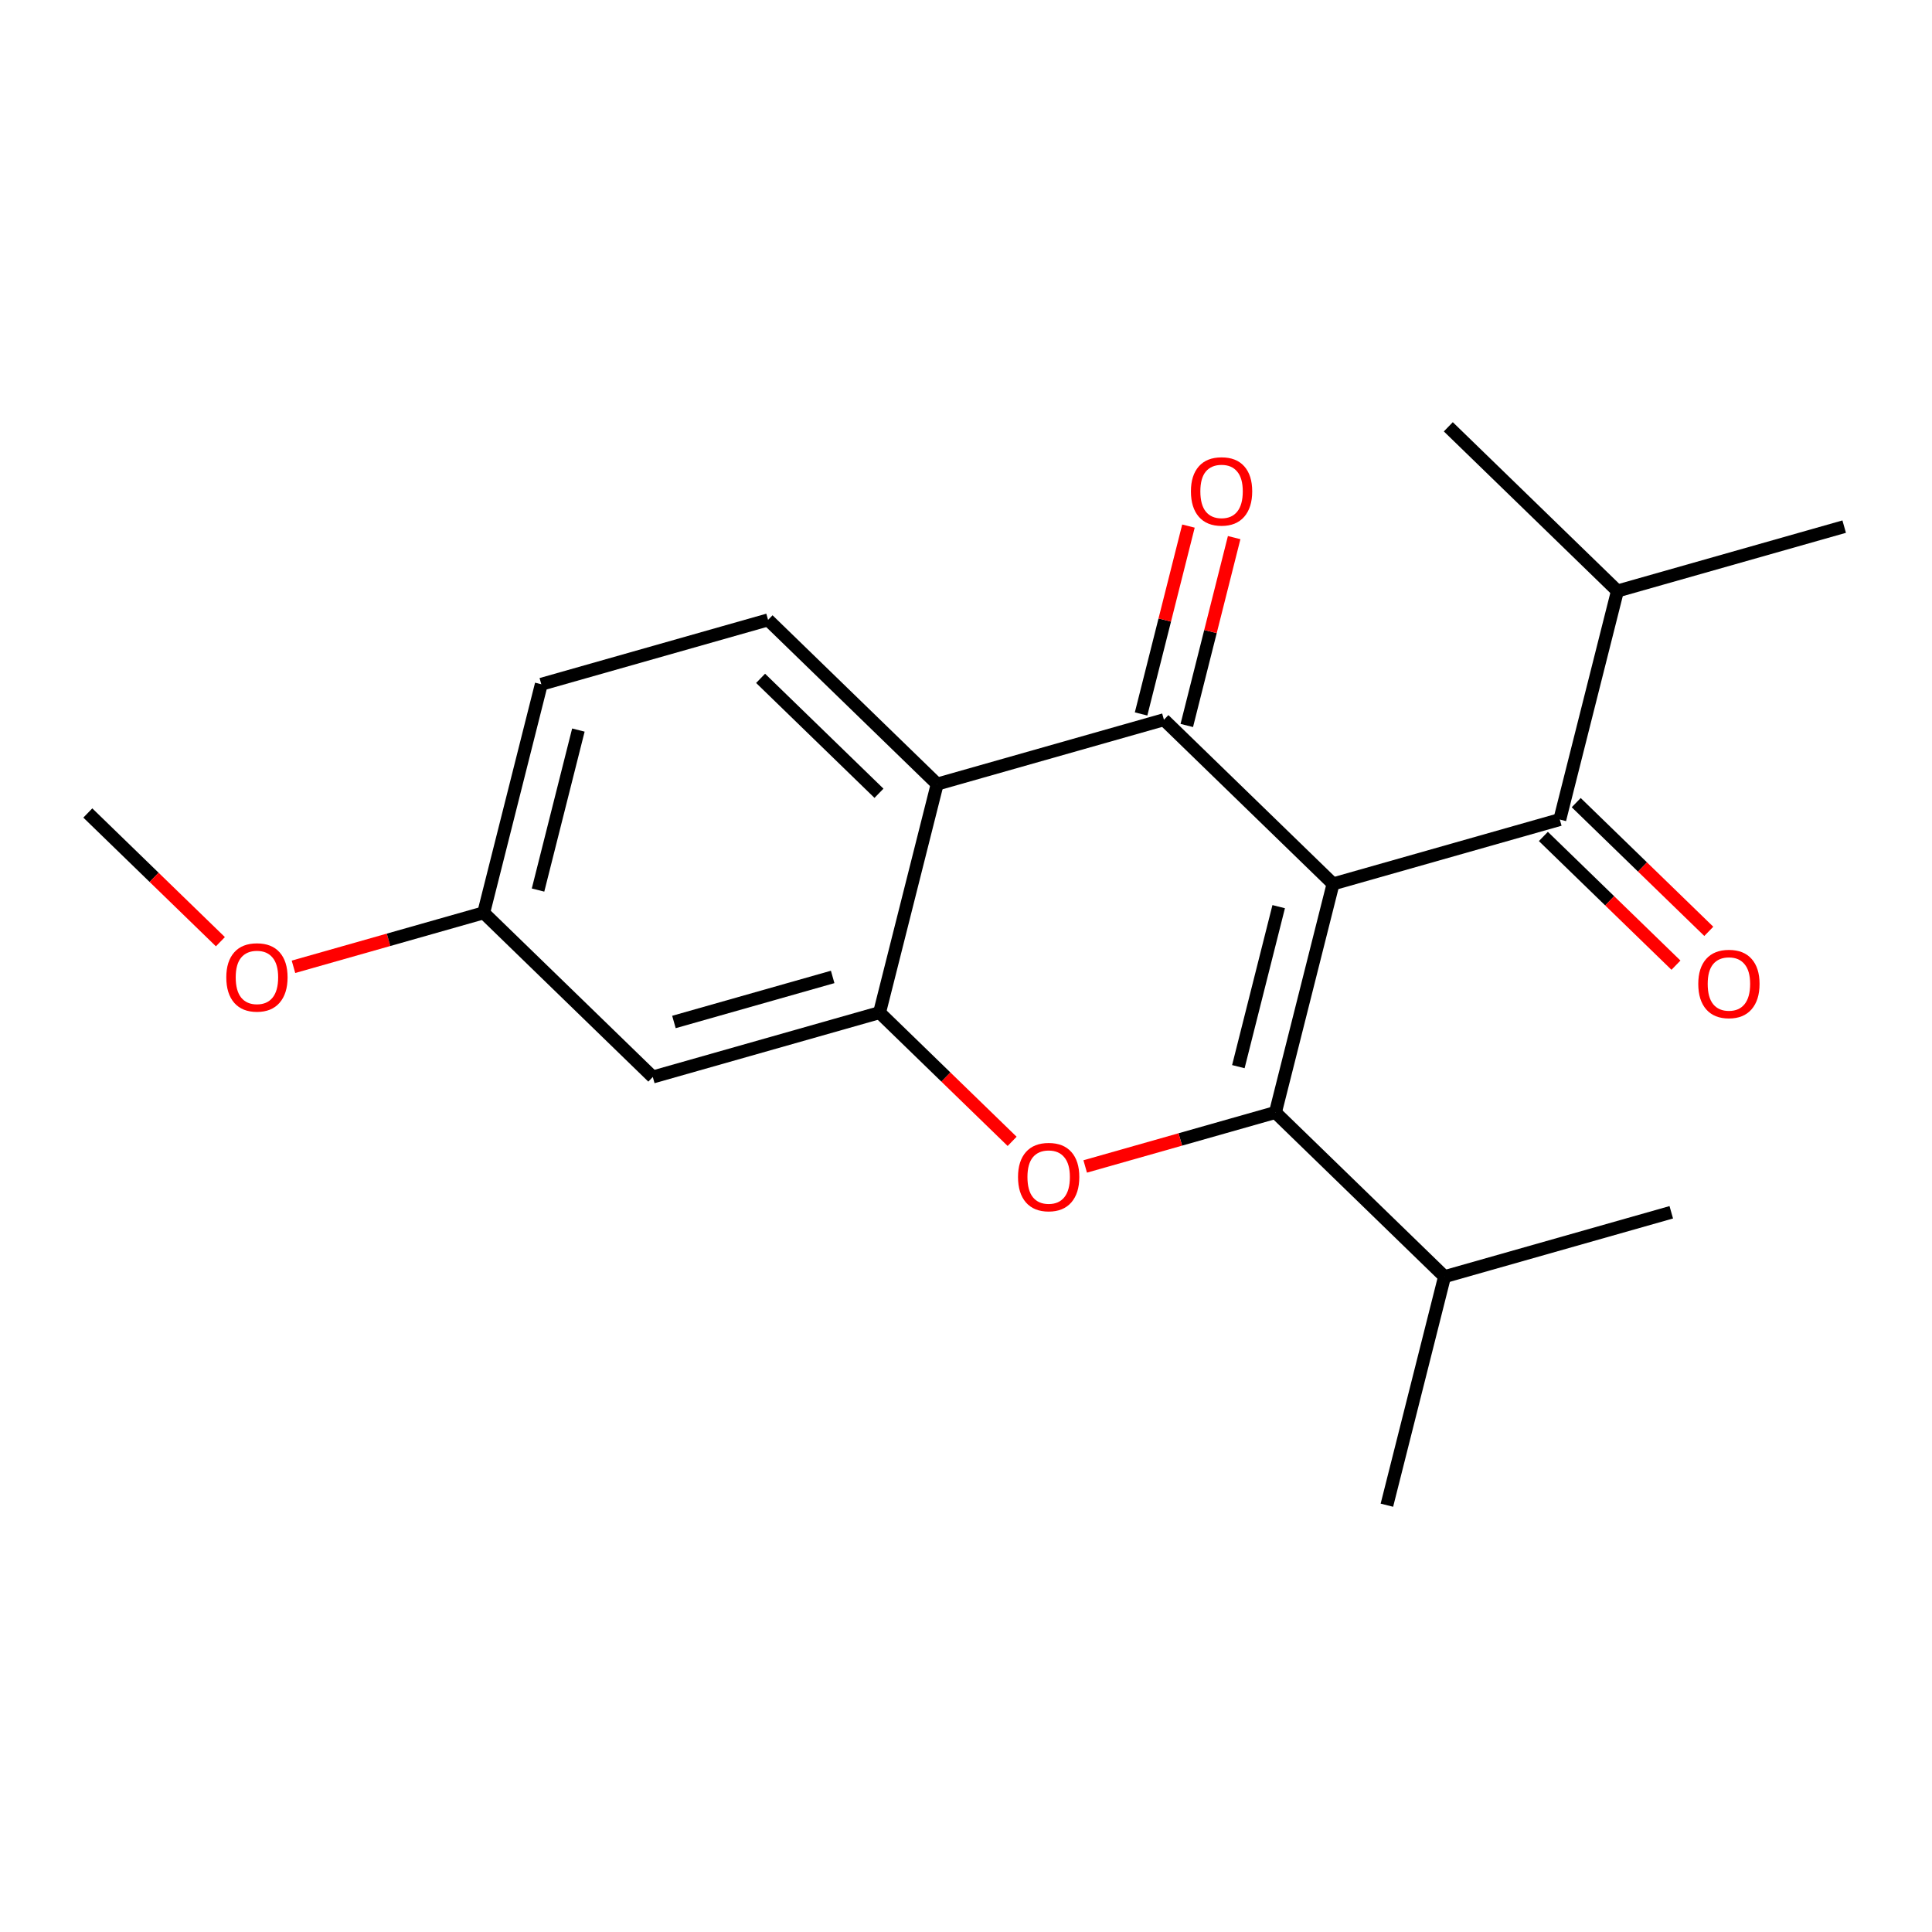 <?xml version='1.0' encoding='iso-8859-1'?>
<svg version='1.1' baseProfile='full'
              xmlns='http://www.w3.org/2000/svg'
                      xmlns:rdkit='http://www.rdkit.org/xml'
                      xmlns:xlink='http://www.w3.org/1999/xlink'
                  xml:space='preserve'
width='300px' height='300px' viewBox='0 0 300 300'>
<!-- END OF HEADER -->
<rect style='opacity:1.0;fill:#FFFFFF;stroke:none' width='300' height='300' x='0' y='0'> </rect>
<rect style='opacity:1.0;fill:#FFFFFF;stroke:none' width='300' height='300' x='0' y='0'> </rect>
<path class='bond-0 atom-0 atom-1' d='M 13.636,126.24 L 23.93,136.233' style='fill:none;fill-rule:evenodd;stroke:#000000;stroke-width:2.0px;stroke-linecap:butt;stroke-linejoin:miter;stroke-opacity:1' />
<path class='bond-0 atom-0 atom-1' d='M 23.93,136.233 L 34.224,146.227' style='fill:none;fill-rule:evenodd;stroke:#FF0000;stroke-width:2.0px;stroke-linecap:butt;stroke-linejoin:miter;stroke-opacity:1' />
<path class='bond-1 atom-1 atom-2' d='M 45.57,150.124 L 60.338,145.932' style='fill:none;fill-rule:evenodd;stroke:#FF0000;stroke-width:2.0px;stroke-linecap:butt;stroke-linejoin:miter;stroke-opacity:1' />
<path class='bond-1 atom-1 atom-2' d='M 60.338,145.932 L 75.106,141.74' style='fill:none;fill-rule:evenodd;stroke:#000000;stroke-width:2.0px;stroke-linecap:butt;stroke-linejoin:miter;stroke-opacity:1' />
<path class='bond-2 atom-2 atom-3' d='M 75.106,141.74 L 84.055,106.251' style='fill:none;fill-rule:evenodd;stroke:#000000;stroke-width:2.0px;stroke-linecap:butt;stroke-linejoin:miter;stroke-opacity:1' />
<path class='bond-2 atom-2 atom-3' d='M 83.546,138.207 L 89.811,113.364' style='fill:none;fill-rule:evenodd;stroke:#000000;stroke-width:2.0px;stroke-linecap:butt;stroke-linejoin:miter;stroke-opacity:1' />
<path class='bond-20 atom-20 atom-2' d='M 101.366,167.236 L 75.106,141.74' style='fill:none;fill-rule:evenodd;stroke:#000000;stroke-width:2.0px;stroke-linecap:butt;stroke-linejoin:miter;stroke-opacity:1' />
<path class='bond-3 atom-3 atom-4' d='M 84.055,106.251 L 119.265,96.256' style='fill:none;fill-rule:evenodd;stroke:#000000;stroke-width:2.0px;stroke-linecap:butt;stroke-linejoin:miter;stroke-opacity:1' />
<path class='bond-4 atom-4 atom-5' d='M 119.265,96.256 L 145.525,121.752' style='fill:none;fill-rule:evenodd;stroke:#000000;stroke-width:2.0px;stroke-linecap:butt;stroke-linejoin:miter;stroke-opacity:1' />
<path class='bond-4 atom-4 atom-5' d='M 118.105,105.333 L 136.487,123.179' style='fill:none;fill-rule:evenodd;stroke:#000000;stroke-width:2.0px;stroke-linecap:butt;stroke-linejoin:miter;stroke-opacity:1' />
<path class='bond-5 atom-5 atom-6' d='M 145.525,121.752 L 180.735,111.757' style='fill:none;fill-rule:evenodd;stroke:#000000;stroke-width:2.0px;stroke-linecap:butt;stroke-linejoin:miter;stroke-opacity:1' />
<path class='bond-21 atom-19 atom-5' d='M 136.576,157.241 L 145.525,121.752' style='fill:none;fill-rule:evenodd;stroke:#000000;stroke-width:2.0px;stroke-linecap:butt;stroke-linejoin:miter;stroke-opacity:1' />
<path class='bond-6 atom-6 atom-7' d='M 184.284,112.652 L 187.962,98.066' style='fill:none;fill-rule:evenodd;stroke:#000000;stroke-width:2.0px;stroke-linecap:butt;stroke-linejoin:miter;stroke-opacity:1' />
<path class='bond-6 atom-6 atom-7' d='M 187.962,98.066 L 191.64,83.48' style='fill:none;fill-rule:evenodd;stroke:#FF0000;stroke-width:2.0px;stroke-linecap:butt;stroke-linejoin:miter;stroke-opacity:1' />
<path class='bond-6 atom-6 atom-7' d='M 177.186,110.862 L 180.864,96.276' style='fill:none;fill-rule:evenodd;stroke:#000000;stroke-width:2.0px;stroke-linecap:butt;stroke-linejoin:miter;stroke-opacity:1' />
<path class='bond-6 atom-6 atom-7' d='M 180.864,96.276 L 184.542,81.69' style='fill:none;fill-rule:evenodd;stroke:#FF0000;stroke-width:2.0px;stroke-linecap:butt;stroke-linejoin:miter;stroke-opacity:1' />
<path class='bond-7 atom-6 atom-8' d='M 180.735,111.757 L 206.995,137.252' style='fill:none;fill-rule:evenodd;stroke:#000000;stroke-width:2.0px;stroke-linecap:butt;stroke-linejoin:miter;stroke-opacity:1' />
<path class='bond-8 atom-8 atom-9' d='M 206.995,137.252 L 242.205,127.258' style='fill:none;fill-rule:evenodd;stroke:#000000;stroke-width:2.0px;stroke-linecap:butt;stroke-linejoin:miter;stroke-opacity:1' />
<path class='bond-13 atom-8 atom-14' d='M 206.995,137.252 L 198.046,172.742' style='fill:none;fill-rule:evenodd;stroke:#000000;stroke-width:2.0px;stroke-linecap:butt;stroke-linejoin:miter;stroke-opacity:1' />
<path class='bond-13 atom-8 atom-14' d='M 198.555,140.786 L 192.29,165.629' style='fill:none;fill-rule:evenodd;stroke:#000000;stroke-width:2.0px;stroke-linecap:butt;stroke-linejoin:miter;stroke-opacity:1' />
<path class='bond-9 atom-9 atom-10' d='M 239.655,129.884 L 249.949,139.878' style='fill:none;fill-rule:evenodd;stroke:#000000;stroke-width:2.0px;stroke-linecap:butt;stroke-linejoin:miter;stroke-opacity:1' />
<path class='bond-9 atom-9 atom-10' d='M 249.949,139.878 L 260.242,149.871' style='fill:none;fill-rule:evenodd;stroke:#FF0000;stroke-width:2.0px;stroke-linecap:butt;stroke-linejoin:miter;stroke-opacity:1' />
<path class='bond-9 atom-9 atom-10' d='M 244.754,124.632 L 255.048,134.626' style='fill:none;fill-rule:evenodd;stroke:#000000;stroke-width:2.0px;stroke-linecap:butt;stroke-linejoin:miter;stroke-opacity:1' />
<path class='bond-9 atom-9 atom-10' d='M 255.048,134.626 L 265.341,144.619' style='fill:none;fill-rule:evenodd;stroke:#FF0000;stroke-width:2.0px;stroke-linecap:butt;stroke-linejoin:miter;stroke-opacity:1' />
<path class='bond-10 atom-9 atom-11' d='M 242.205,127.258 L 251.154,91.768' style='fill:none;fill-rule:evenodd;stroke:#000000;stroke-width:2.0px;stroke-linecap:butt;stroke-linejoin:miter;stroke-opacity:1' />
<path class='bond-11 atom-11 atom-12' d='M 251.154,91.768 L 286.364,81.774' style='fill:none;fill-rule:evenodd;stroke:#000000;stroke-width:2.0px;stroke-linecap:butt;stroke-linejoin:miter;stroke-opacity:1' />
<path class='bond-12 atom-11 atom-13' d='M 251.154,91.768 L 224.894,66.273' style='fill:none;fill-rule:evenodd;stroke:#000000;stroke-width:2.0px;stroke-linecap:butt;stroke-linejoin:miter;stroke-opacity:1' />
<path class='bond-14 atom-14 atom-15' d='M 198.046,172.742 L 224.306,198.237' style='fill:none;fill-rule:evenodd;stroke:#000000;stroke-width:2.0px;stroke-linecap:butt;stroke-linejoin:miter;stroke-opacity:1' />
<path class='bond-17 atom-14 atom-18' d='M 198.046,172.742 L 183.277,176.934' style='fill:none;fill-rule:evenodd;stroke:#000000;stroke-width:2.0px;stroke-linecap:butt;stroke-linejoin:miter;stroke-opacity:1' />
<path class='bond-17 atom-14 atom-18' d='M 183.277,176.934 L 168.509,181.126' style='fill:none;fill-rule:evenodd;stroke:#FF0000;stroke-width:2.0px;stroke-linecap:butt;stroke-linejoin:miter;stroke-opacity:1' />
<path class='bond-15 atom-15 atom-16' d='M 224.306,198.237 L 215.356,233.727' style='fill:none;fill-rule:evenodd;stroke:#000000;stroke-width:2.0px;stroke-linecap:butt;stroke-linejoin:miter;stroke-opacity:1' />
<path class='bond-16 atom-15 atom-17' d='M 224.306,198.237 L 259.515,188.243' style='fill:none;fill-rule:evenodd;stroke:#000000;stroke-width:2.0px;stroke-linecap:butt;stroke-linejoin:miter;stroke-opacity:1' />
<path class='bond-18 atom-18 atom-19' d='M 157.163,177.229 L 146.869,167.235' style='fill:none;fill-rule:evenodd;stroke:#FF0000;stroke-width:2.0px;stroke-linecap:butt;stroke-linejoin:miter;stroke-opacity:1' />
<path class='bond-18 atom-18 atom-19' d='M 146.869,167.235 L 136.576,157.241' style='fill:none;fill-rule:evenodd;stroke:#000000;stroke-width:2.0px;stroke-linecap:butt;stroke-linejoin:miter;stroke-opacity:1' />
<path class='bond-19 atom-19 atom-20' d='M 136.576,157.241 L 101.366,167.236' style='fill:none;fill-rule:evenodd;stroke:#000000;stroke-width:2.0px;stroke-linecap:butt;stroke-linejoin:miter;stroke-opacity:1' />
<path class='bond-19 atom-19 atom-20' d='M 129.296,151.698 L 104.649,158.694' style='fill:none;fill-rule:evenodd;stroke:#000000;stroke-width:2.0px;stroke-linecap:butt;stroke-linejoin:miter;stroke-opacity:1' />
<path  class='atom-1' d='M 35.139 151.764
Q 35.139 149.275, 36.368 147.884
Q 37.598 146.494, 39.897 146.494
Q 42.195 146.494, 43.425 147.884
Q 44.655 149.275, 44.655 151.764
Q 44.655 154.282, 43.41 155.717
Q 42.166 157.137, 39.897 157.137
Q 37.613 157.137, 36.368 155.717
Q 35.139 154.297, 35.139 151.764
M 39.897 155.966
Q 41.478 155.966, 42.327 154.912
Q 43.191 153.843, 43.191 151.764
Q 43.191 149.729, 42.327 148.704
Q 41.478 147.665, 39.897 147.665
Q 38.315 147.665, 37.452 148.69
Q 36.602 149.714, 36.602 151.764
Q 36.602 153.858, 37.452 154.912
Q 38.315 155.966, 39.897 155.966
' fill='#FF0000'/>
<path  class='atom-7' d='M 184.926 76.297
Q 184.926 73.808, 186.156 72.417
Q 187.386 71.026, 189.684 71.026
Q 191.983 71.026, 193.213 72.417
Q 194.442 73.808, 194.442 76.297
Q 194.442 78.815, 193.198 80.25
Q 191.954 81.67, 189.684 81.67
Q 187.4 81.67, 186.156 80.25
Q 184.926 78.83, 184.926 76.297
M 189.684 80.499
Q 191.265 80.499, 192.115 79.445
Q 192.978 78.376, 192.978 76.297
Q 192.978 74.262, 192.115 73.237
Q 191.265 72.198, 189.684 72.198
Q 188.103 72.198, 187.239 73.222
Q 186.39 74.247, 186.39 76.297
Q 186.39 78.39, 187.239 79.445
Q 188.103 80.499, 189.684 80.499
' fill='#FF0000'/>
<path  class='atom-10' d='M 263.707 152.782
Q 263.707 150.294, 264.937 148.903
Q 266.166 147.512, 268.465 147.512
Q 270.763 147.512, 271.993 148.903
Q 273.223 150.294, 273.223 152.782
Q 273.223 155.301, 271.978 156.735
Q 270.734 158.155, 268.465 158.155
Q 266.181 158.155, 264.937 156.735
Q 263.707 155.315, 263.707 152.782
M 268.465 156.984
Q 270.046 156.984, 270.895 155.93
Q 271.759 154.861, 271.759 152.782
Q 271.759 150.748, 270.895 149.723
Q 270.046 148.683, 268.465 148.683
Q 266.884 148.683, 266.02 149.708
Q 265.171 150.733, 265.171 152.782
Q 265.171 154.876, 266.02 155.93
Q 266.884 156.984, 268.465 156.984
' fill='#FF0000'/>
<path  class='atom-18' d='M 158.078 182.766
Q 158.078 180.277, 159.308 178.886
Q 160.538 177.495, 162.836 177.495
Q 165.135 177.495, 166.364 178.886
Q 167.594 180.277, 167.594 182.766
Q 167.594 185.284, 166.35 186.719
Q 165.105 188.139, 162.836 188.139
Q 160.552 188.139, 159.308 186.719
Q 158.078 185.298, 158.078 182.766
M 162.836 186.967
Q 164.417 186.967, 165.266 185.913
Q 166.13 184.845, 166.13 182.766
Q 166.13 180.731, 165.266 179.706
Q 164.417 178.666, 162.836 178.666
Q 161.255 178.666, 160.391 179.691
Q 159.542 180.716, 159.542 182.766
Q 159.542 184.859, 160.391 185.913
Q 161.255 186.967, 162.836 186.967
' fill='#FF0000'/>
</svg>

